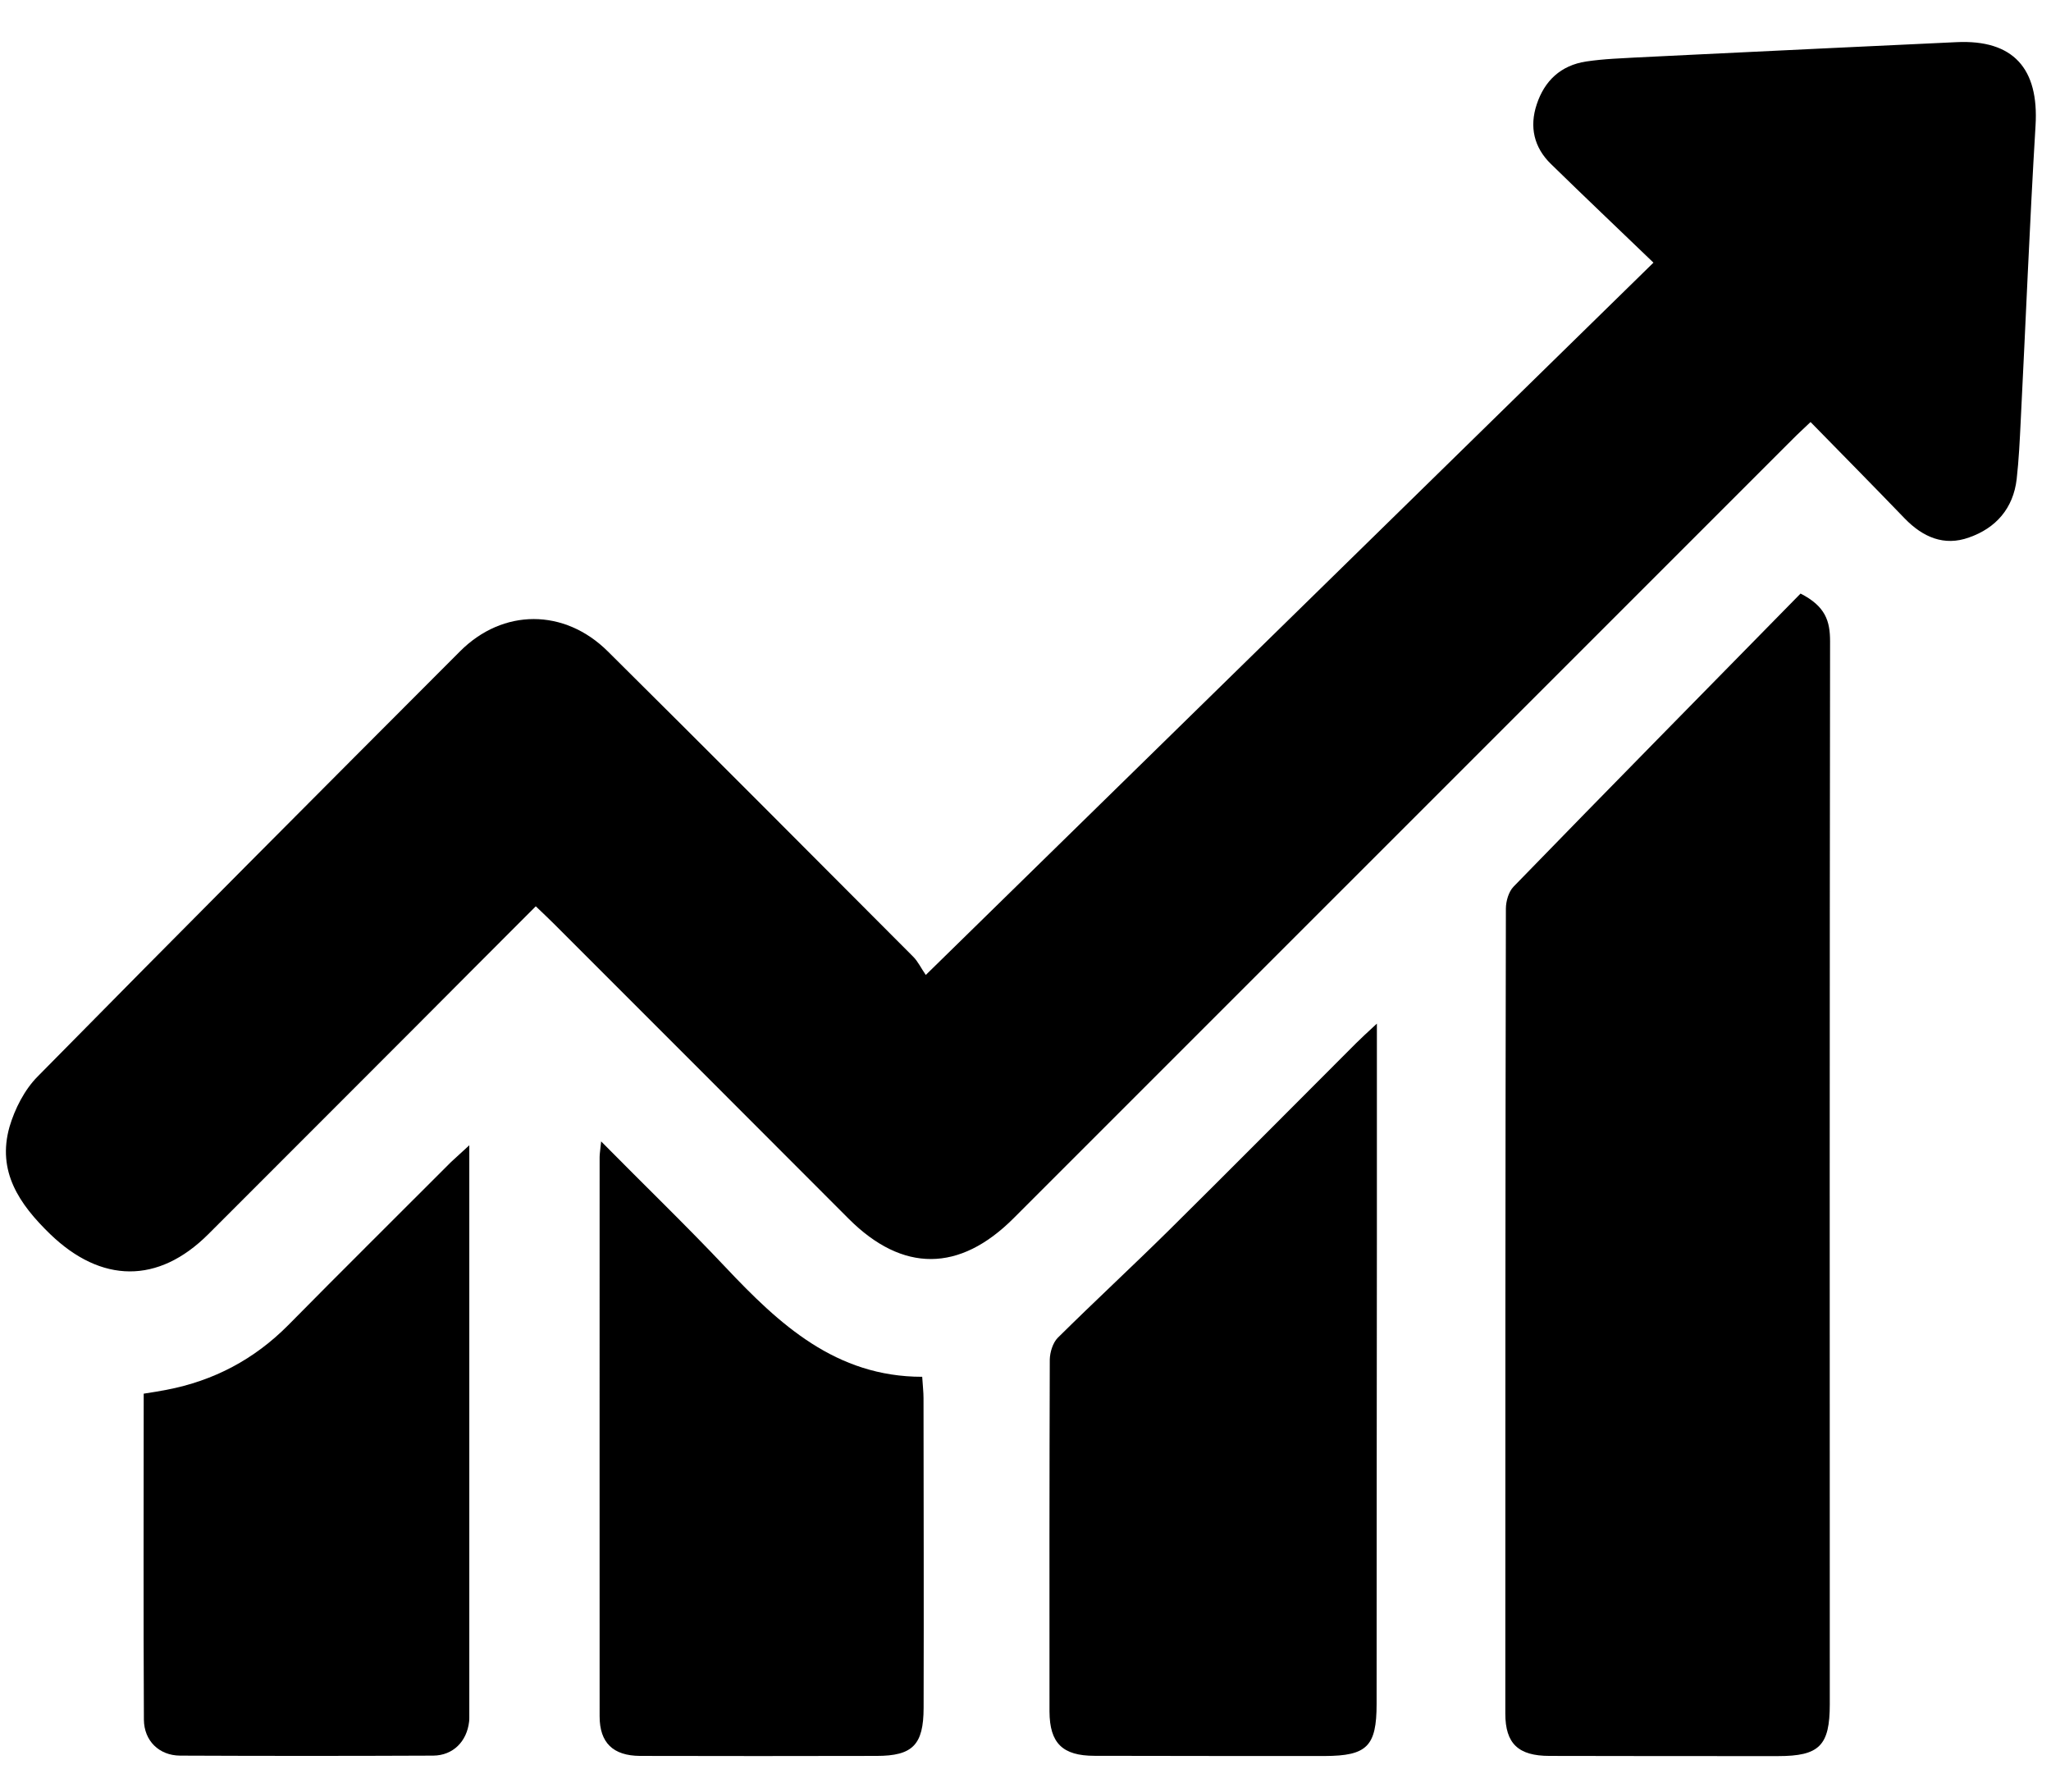 <?xml version="1.0" encoding="utf-8"?>
<!-- Generator: Adobe Illustrator 16.0.0, SVG Export Plug-In . SVG Version: 6.00 Build 0)  -->
<!DOCTYPE svg PUBLIC "-//W3C//DTD SVG 1.1//EN" "http://www.w3.org/Graphics/SVG/1.1/DTD/svg11.dtd">
<svg version="1.1" id="Layer_1" xmlns="http://www.w3.org/2000/svg" xmlns:xlink="http://www.w3.org/1999/xlink" x="0px" y="0px"
	 width="21.751px" height="19px" viewBox="0 0 21.751 19" enable-background="new 0 0 21.751 19" xml:space="preserve">
<g>
	<path fill-rule="evenodd" clip-rule="evenodd" d="M5.682,9.61c-0.442,0.441-0.865,0.867-1.288,1.291
		c-0.729,0.729-1.455,1.457-2.185,2.186c-0.532,0.531-1.136,0.521-1.677-0.001c-0.329-0.319-0.565-0.665-0.431-1.138
		c0.056-0.19,0.159-0.393,0.298-0.533c1.485-1.508,2.981-3.008,4.479-4.508c0.455-0.457,1.108-0.457,1.568,0
		c1.083,1.074,2.16,2.156,3.237,3.236c0.052,0.051,0.085,0.123,0.135,0.195c2.588-2.533,5.134-5.025,7.717-7.553
		c-0.371-0.357-0.732-0.699-1.086-1.045c-0.182-0.176-0.231-0.396-0.152-0.633c0.082-0.25,0.255-0.414,0.524-0.455
		c0.095-0.014,0.191-0.023,0.286-0.029c0.296-0.018,0.592-0.029,0.888-0.045c0.918-0.045,1.836-0.088,2.753-0.131
		c0.603-0.029,0.876,0.279,0.839,0.885c-0.063,1.043-0.104,2.088-0.157,3.127c-0.01,0.209-0.02,0.416-0.043,0.621
		c-0.036,0.311-0.221,0.52-0.505,0.619c-0.265,0.096-0.491-0.004-0.682-0.201c-0.328-0.34-0.661-0.678-0.999-1.023
		c-0.079,0.076-0.134,0.125-0.186,0.178c-2.757,2.756-5.511,5.51-8.267,8.266c-0.572,0.572-1.175,0.576-1.746,0.006
		c-1.042-1.043-2.083-2.086-3.127-3.129C5.82,9.741,5.762,9.687,5.682,9.61z"/>
	<path fill-rule="evenodd" clip-rule="evenodd" d="M19.095,6.294c0.265,0.135,0.313,0.292,0.313,0.506
		c-0.005,3.756-0.004,7.514-0.003,11.27c0,0.439-0.109,0.551-0.549,0.551c-0.808,0-1.615,0-2.423-0.002
		c-0.33,0-0.469-0.129-0.469-0.449c0-2.846,0-5.689,0.006-8.535c0-0.078,0.029-0.18,0.082-0.234
		C17.065,8.358,18.084,7.325,19.095,6.294z"/>
	<path fill-rule="evenodd" clip-rule="evenodd" d="M14.602,10.854c0,0.811,0,1.559,0,2.307c-0.002,1.635-0.002,3.271-0.003,4.908
		c0,0.449-0.103,0.549-0.548,0.551c-0.814,0-1.628,0-2.443-0.002c-0.341,0-0.476-0.135-0.478-0.469
		c-0.001-1.244-0.001-2.488,0.003-3.734c0.002-0.076,0.032-0.176,0.084-0.229c0.391-0.387,0.792-0.758,1.182-1.143
		c0.663-0.656,1.321-1.32,1.98-1.979C14.435,11.009,14.493,10.954,14.602,10.854z"/>
	<path fill-rule="evenodd" clip-rule="evenodd" d="M4.977,12.144c0,2.057,0,4.063,0,6.068c0,0.014,0,0.029-0.002,0.043
		c-0.024,0.211-0.17,0.359-0.38,0.361c-0.895,0.004-1.791,0.004-2.686,0c-0.223-0.002-0.381-0.158-0.383-0.381
		c-0.006-1.146-0.002-2.293-0.002-3.457c0.087-0.014,0.163-0.025,0.243-0.041c0.5-0.096,0.929-0.322,1.29-0.686
		c0.572-0.58,1.15-1.152,1.726-1.729C4.834,12.274,4.889,12.226,4.977,12.144z"/>
	<path fill-rule="evenodd" clip-rule="evenodd" d="M6.375,12.103c0.465,0.471,0.901,0.891,1.317,1.332
		c0.574,0.609,1.172,1.164,2.088,1.164c0.006,0.096,0.014,0.162,0.014,0.227c0.001,1.094,0.004,2.191,0.001,3.285
		c-0.001,0.391-0.117,0.508-0.499,0.508c-0.836,0.002-1.673,0.002-2.509,0c-0.285-0.002-0.428-0.139-0.428-0.42
		c-0.001-1.977,0-3.953,0-5.93C6.359,12.235,6.366,12.198,6.375,12.103z"/>
</g>
</svg>
